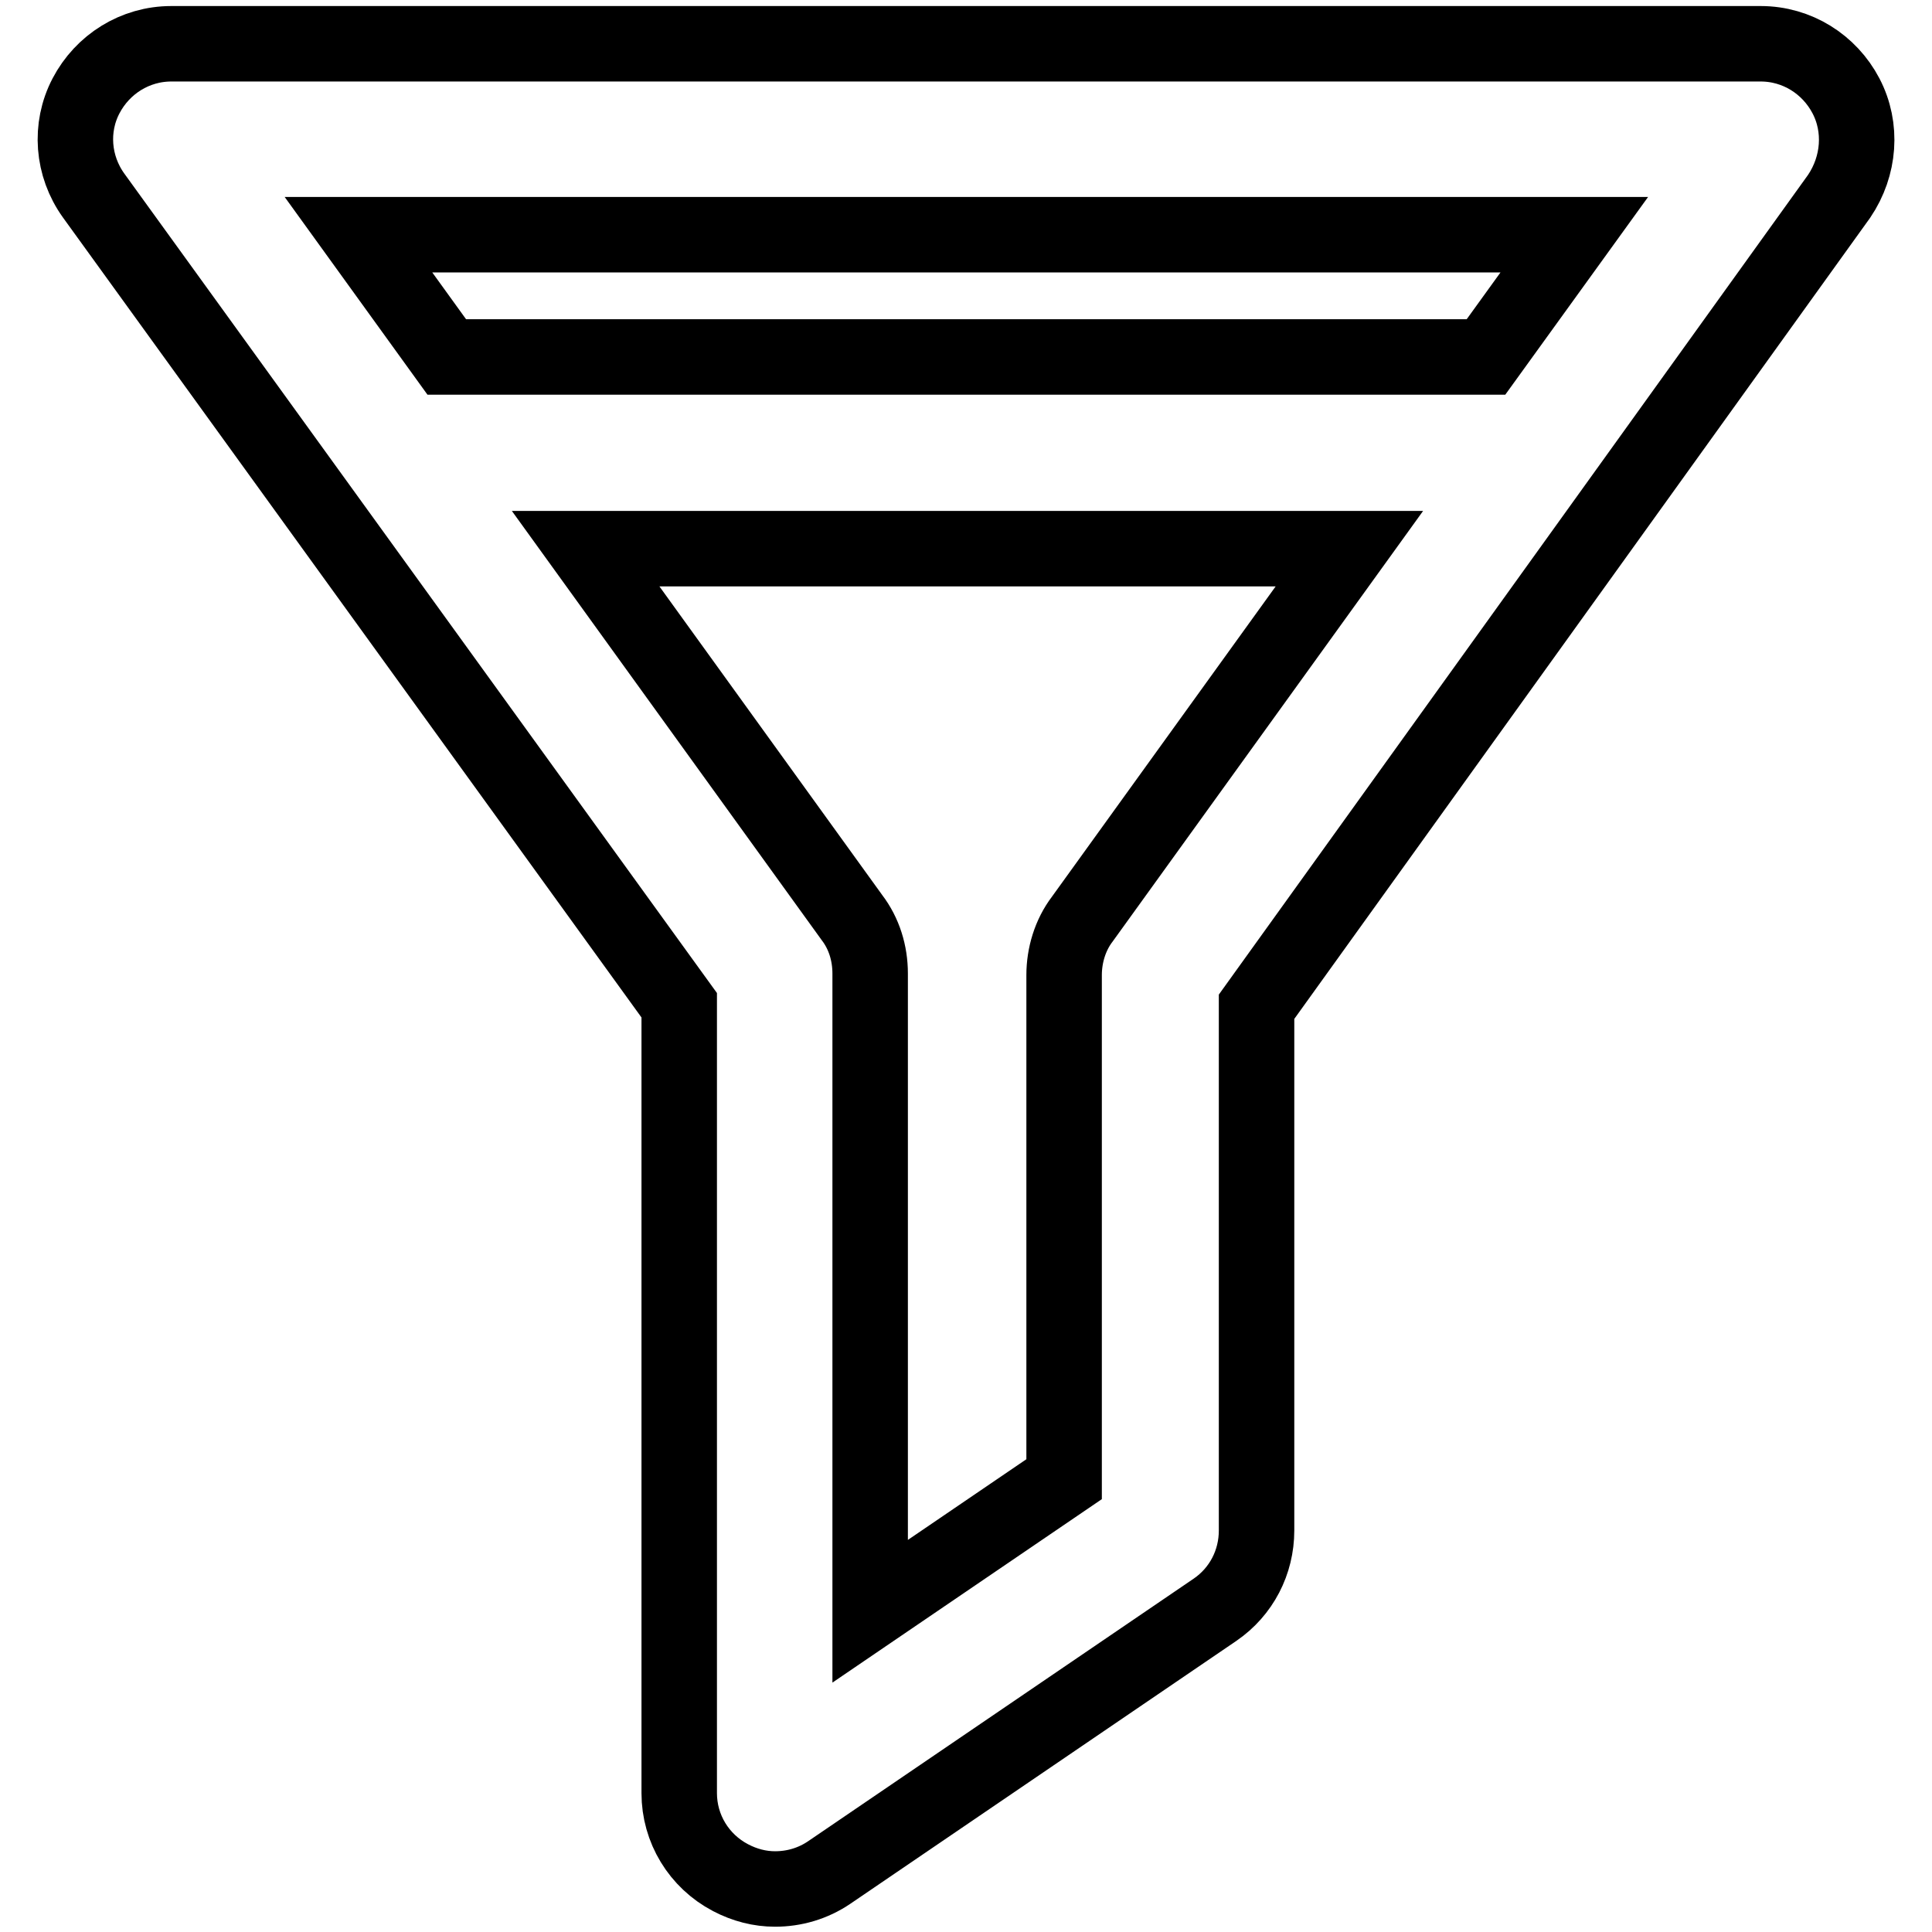 <?xml version="1.0" encoding="utf-8"?>
<!-- Svg Vector Icons : http://www.onlinewebfonts.com/icon -->
<!DOCTYPE svg PUBLIC "-//W3C//DTD SVG 1.1//EN" "http://www.w3.org/Graphics/SVG/1.1/DTD/svg11.dtd">
<svg version="1.1" xmlns="http://www.w3.org/2000/svg" xmlns:xlink="http://www.w3.org/1999/xlink" x="0px" y="0px" viewBox="0 0 256 256" enable-background="new 0 0 256 256" xml:space="preserve">
<g> <path stroke-width="10" fill-opacity="0" stroke="#000000"  d="M244.6,12.7c-2.2-4.2-6.5-6.9-11.3-6.9H22.7c-4.8,0-9.1,2.7-11.3,6.9c-2.2,4.2-1.8,9.3,1,13.2L90,133.2 v104.4c0,4.7,2.6,9,6.8,11.2c1.9,1,3.9,1.5,5.9,1.5c2.5,0,5-0.7,7.2-2.2l51.1-34.8c3.5-2.4,5.5-6.3,5.5-10.5v-69.4l77.2-107.4 C246.4,22,246.8,16.9,244.6,12.7z M208.6,31.1l-11.7,16.2H59.2L47.5,31.1H208.6L208.6,31.1z M143.4,121.8c-1.6,2.1-2.4,4.8-2.4,7.4 V196l-25.7,17.5v-84.5c0-2.7-0.8-5.3-2.4-7.4L77.6,72.7h101.2L143.4,121.8z"/></g>
</svg>